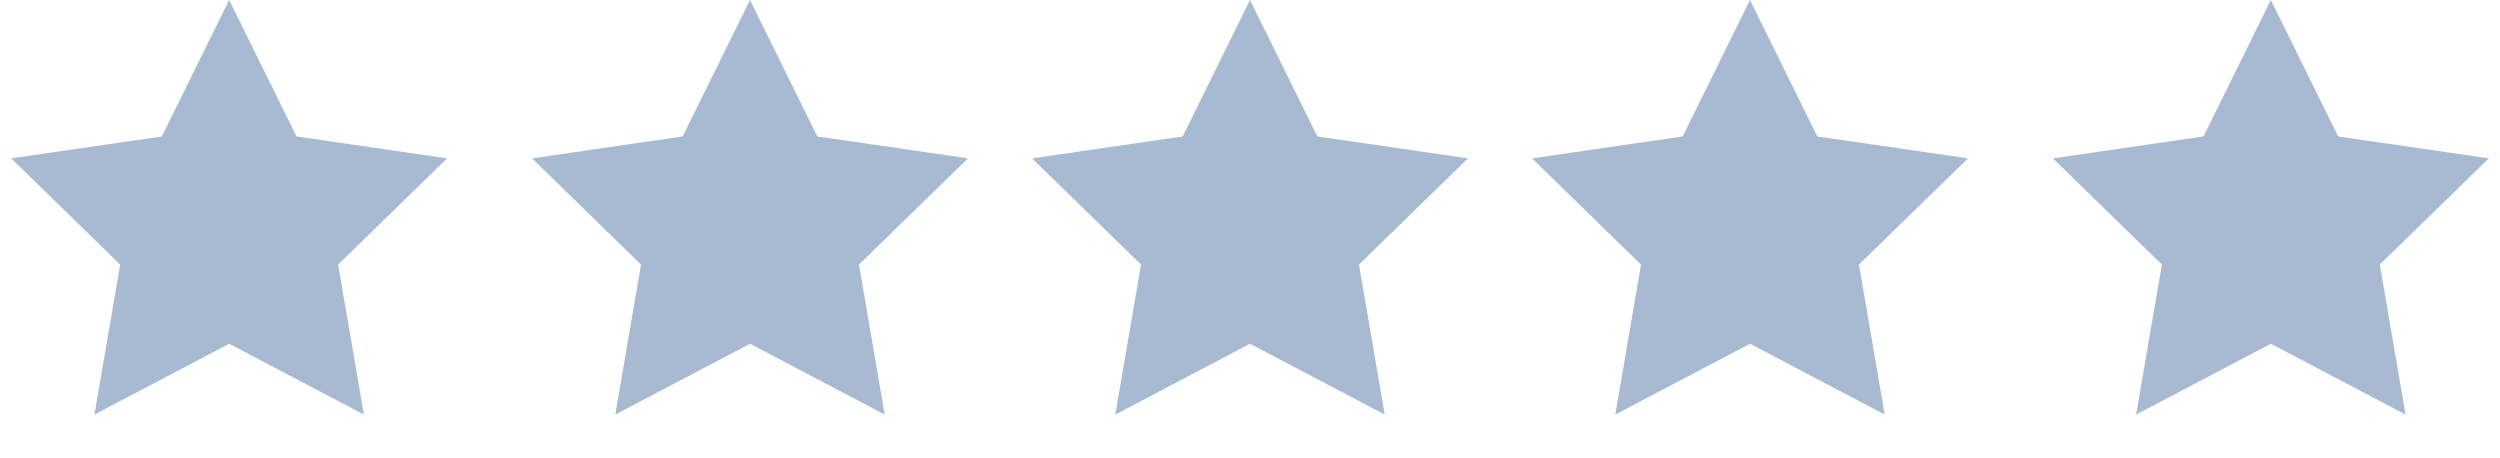 <svg width="120" height="22" viewBox="0 0 120 22" fill="none" xmlns="http://www.w3.org/2000/svg">
<path fill-rule="evenodd" clip-rule="evenodd" d="M109 16.5L102.534 19.899L103.769 12.7L98.538 7.601L105.767 6.55L109 0L112.233 6.55L119.462 7.601L114.231 12.7L115.466 19.899L109 16.5Z" fill="#A8BAD1"/>
<path fill-rule="evenodd" clip-rule="evenodd" d="M84 16.5L77.534 19.899L78.769 12.7L73.538 7.601L80.767 6.55L84 0L87.233 6.55L94.462 7.601L89.231 12.7L90.466 19.899L84 16.5Z" fill="#A8BAD1"/>
<path fill-rule="evenodd" clip-rule="evenodd" d="M60 16.5L53.534 19.899L54.769 12.7L49.538 7.601L56.767 6.55L60 0L63.233 6.55L70.462 7.601L65.231 12.7L66.466 19.899L60 16.5Z" fill="#A8BAD1"/>
<path fill-rule="evenodd" clip-rule="evenodd" d="M36 16.5L29.534 19.899L30.769 12.7L25.538 7.601L32.767 6.55L36 0L39.233 6.55L46.462 7.601L41.231 12.7L42.466 19.899L36 16.5Z" fill="#A8BAD1"/>
<path fill-rule="evenodd" clip-rule="evenodd" d="M11 16.5L4.534 19.899L5.769 12.7L0.538 7.601L7.767 6.55L11 0L14.233 6.55L21.462 7.601L16.231 12.7L17.466 19.899L11 16.5Z" fill="#A8BAD1"/>
</svg>
